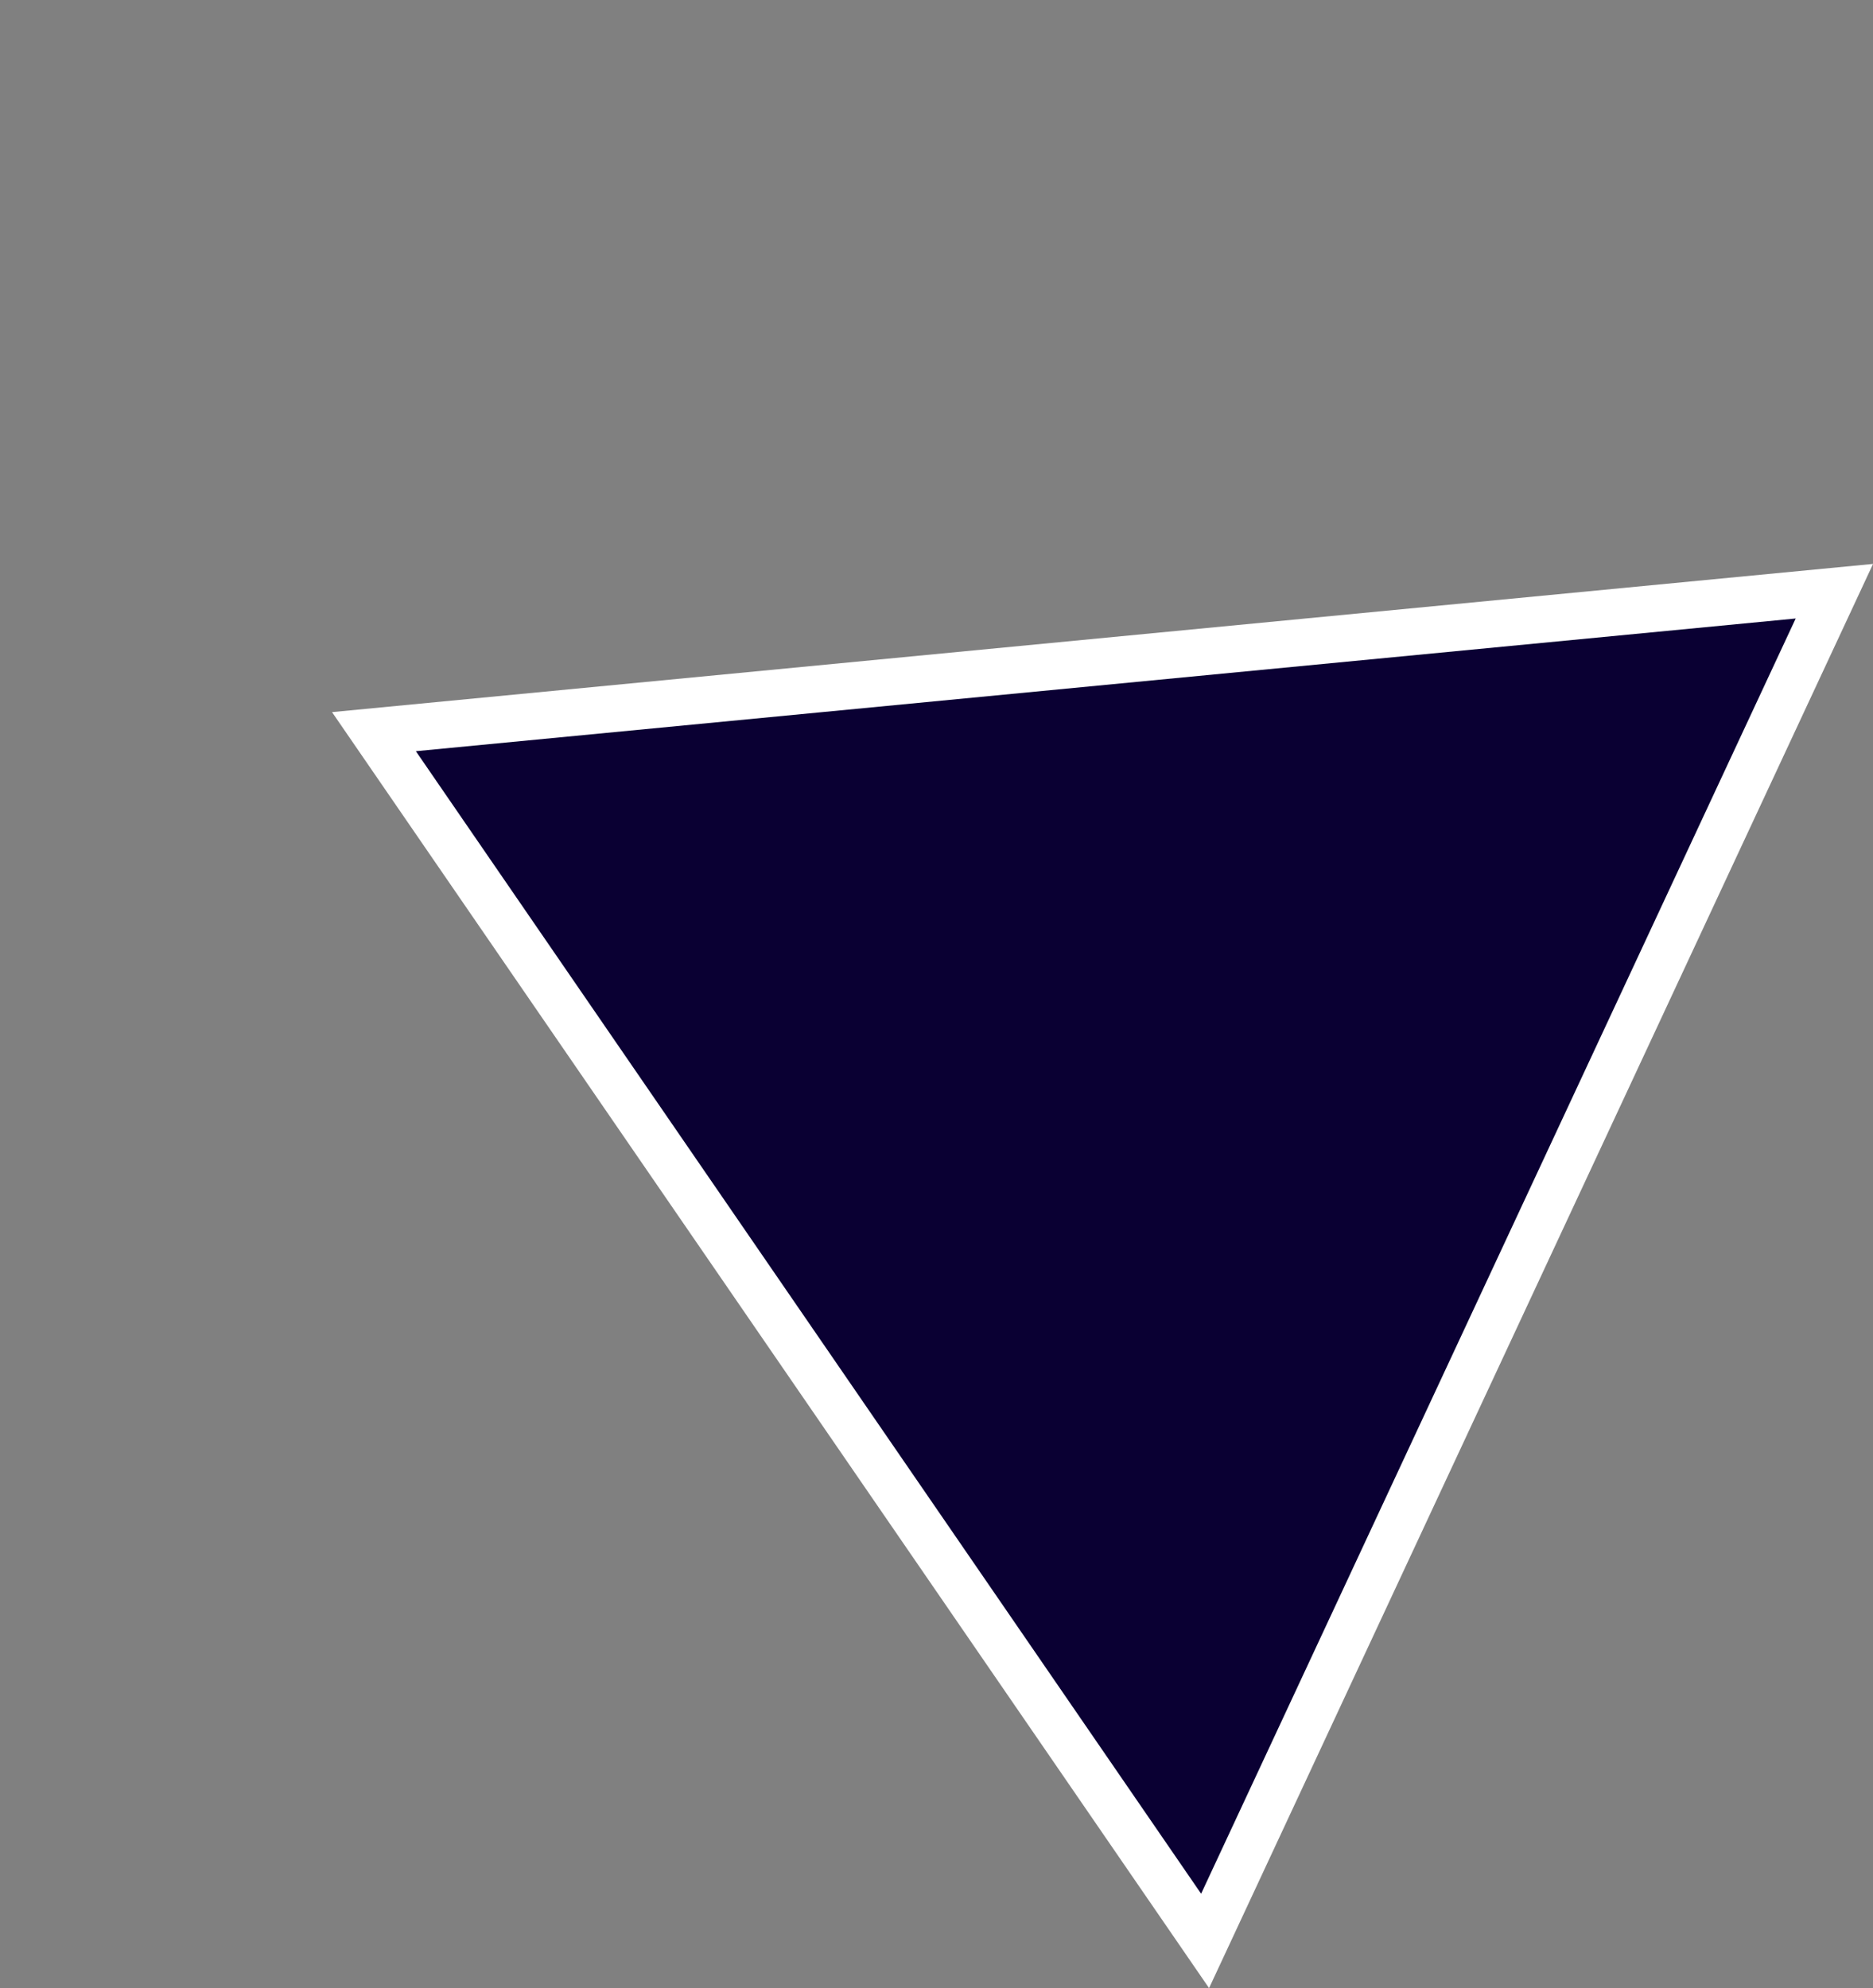 <svg xmlns="http://www.w3.org/2000/svg" width="39.881" height="42.323"><rect width="100%" height="100%" fill="#808080" stroke="none"/><g fill="#0a0033"><path d="M39.058 12.585L25.659 41.32 7.962 15.576l31.096-2.99z"/><path d="M8.855 15.992l16.72 24.323 12.66-27.148-29.38 2.825M7.07 15.16l32.812-3.155-14.138 30.319L7.069 15.159z" fill="#fff"/></g></svg>